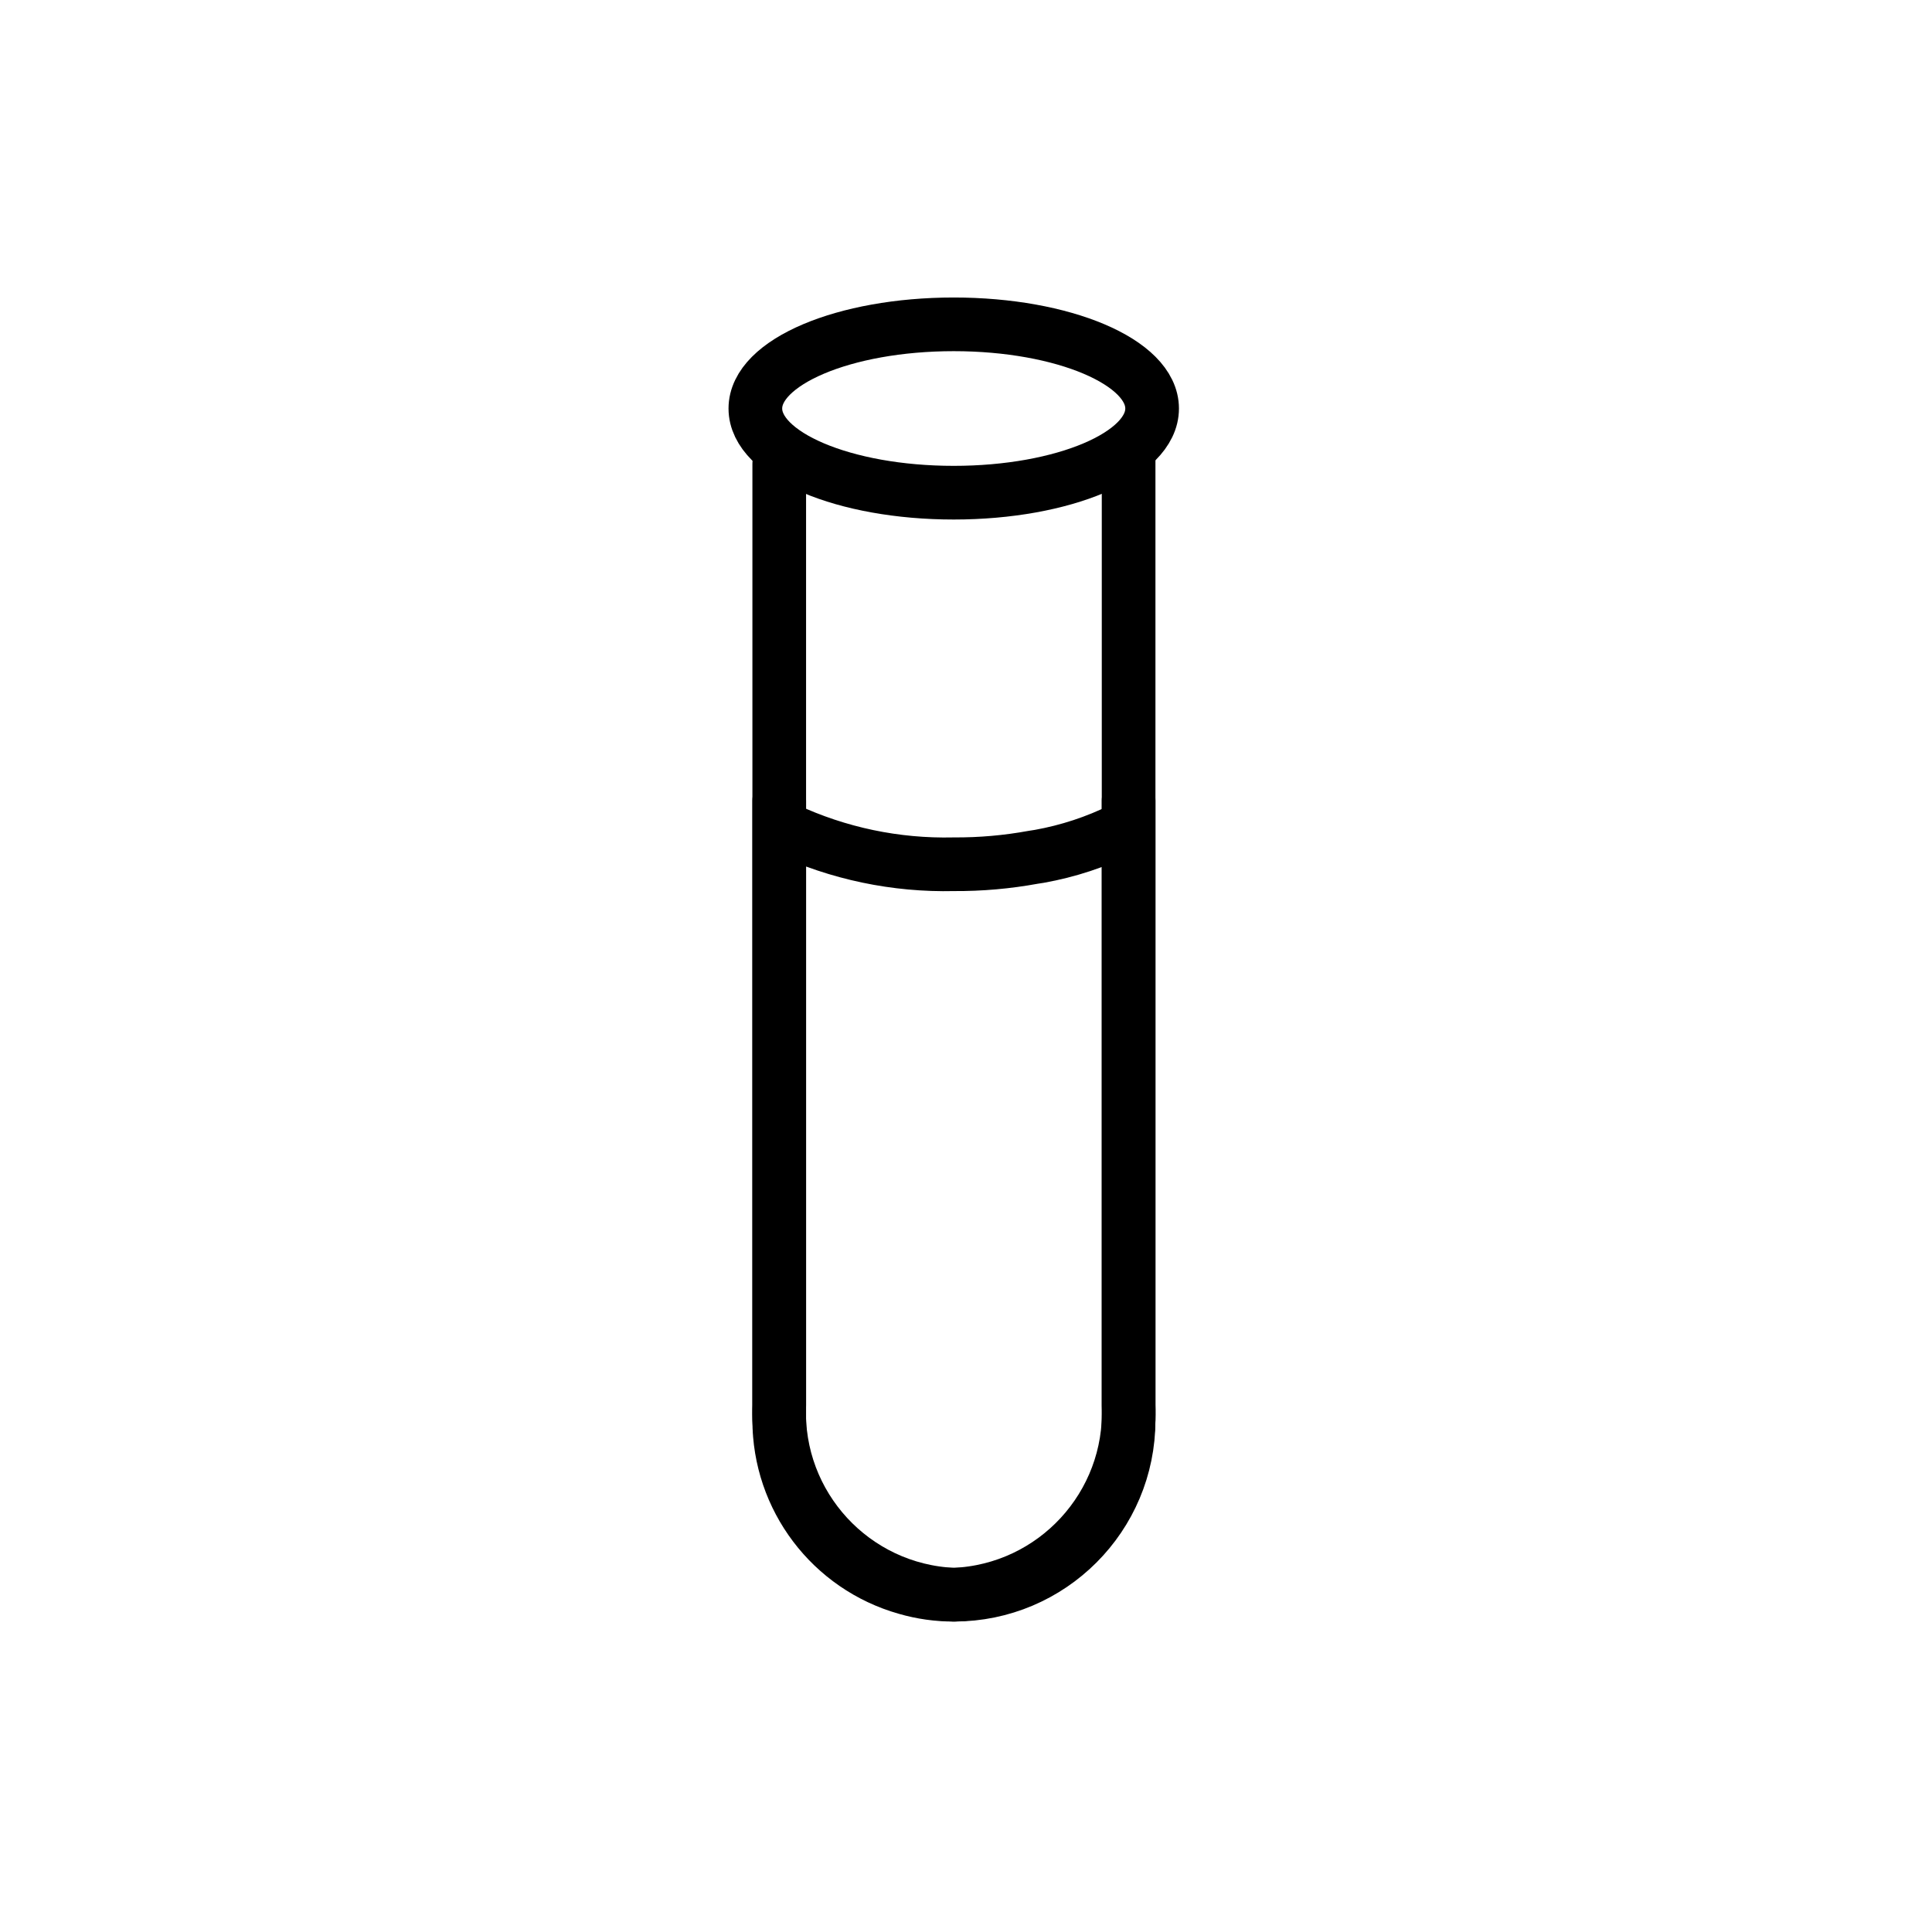 <svg id="emoji" viewBox="0 0 72 72" xmlns="http://www.w3.org/2000/svg"><g id="line"><path fill="none" stroke="#000" stroke-linecap="round" stroke-linejoin="round" stroke-width="2" d="m42.06 16.937v35.43c.149 3.747-2.764 6.906-6.51 7.063-3.746-.157-6.659-3.316-6.51-7.063V17.285"/><ellipse cx="35.543" cy="15.224" rx="7.393" ry="3.137" fill="none" stroke="#000" stroke-miterlimit="10" stroke-width="2"/><path fill="none" stroke="#000" stroke-linecap="round" stroke-linejoin="round" stroke-width="2" d="m42.06 29.84v23.08c.002 3.593-2.909 6.508-6.502 6.51h-.008c-.601.002-1.198-.082-1.775-.249-2.803-.791-4.737-3.349-4.735-6.261V29.84"/><path fill="none" stroke="#000" stroke-linecap="round" stroke-linejoin="round" stroke-width="2" d="m29.277 30.894c1.962.915 4.109 1.365 6.273 1.314.992.006 1.983-.081 2.959-.26.071-.012.154-.024.225-.035 1.073-.192 2.113-.534 3.089-1.018"/></g></svg>